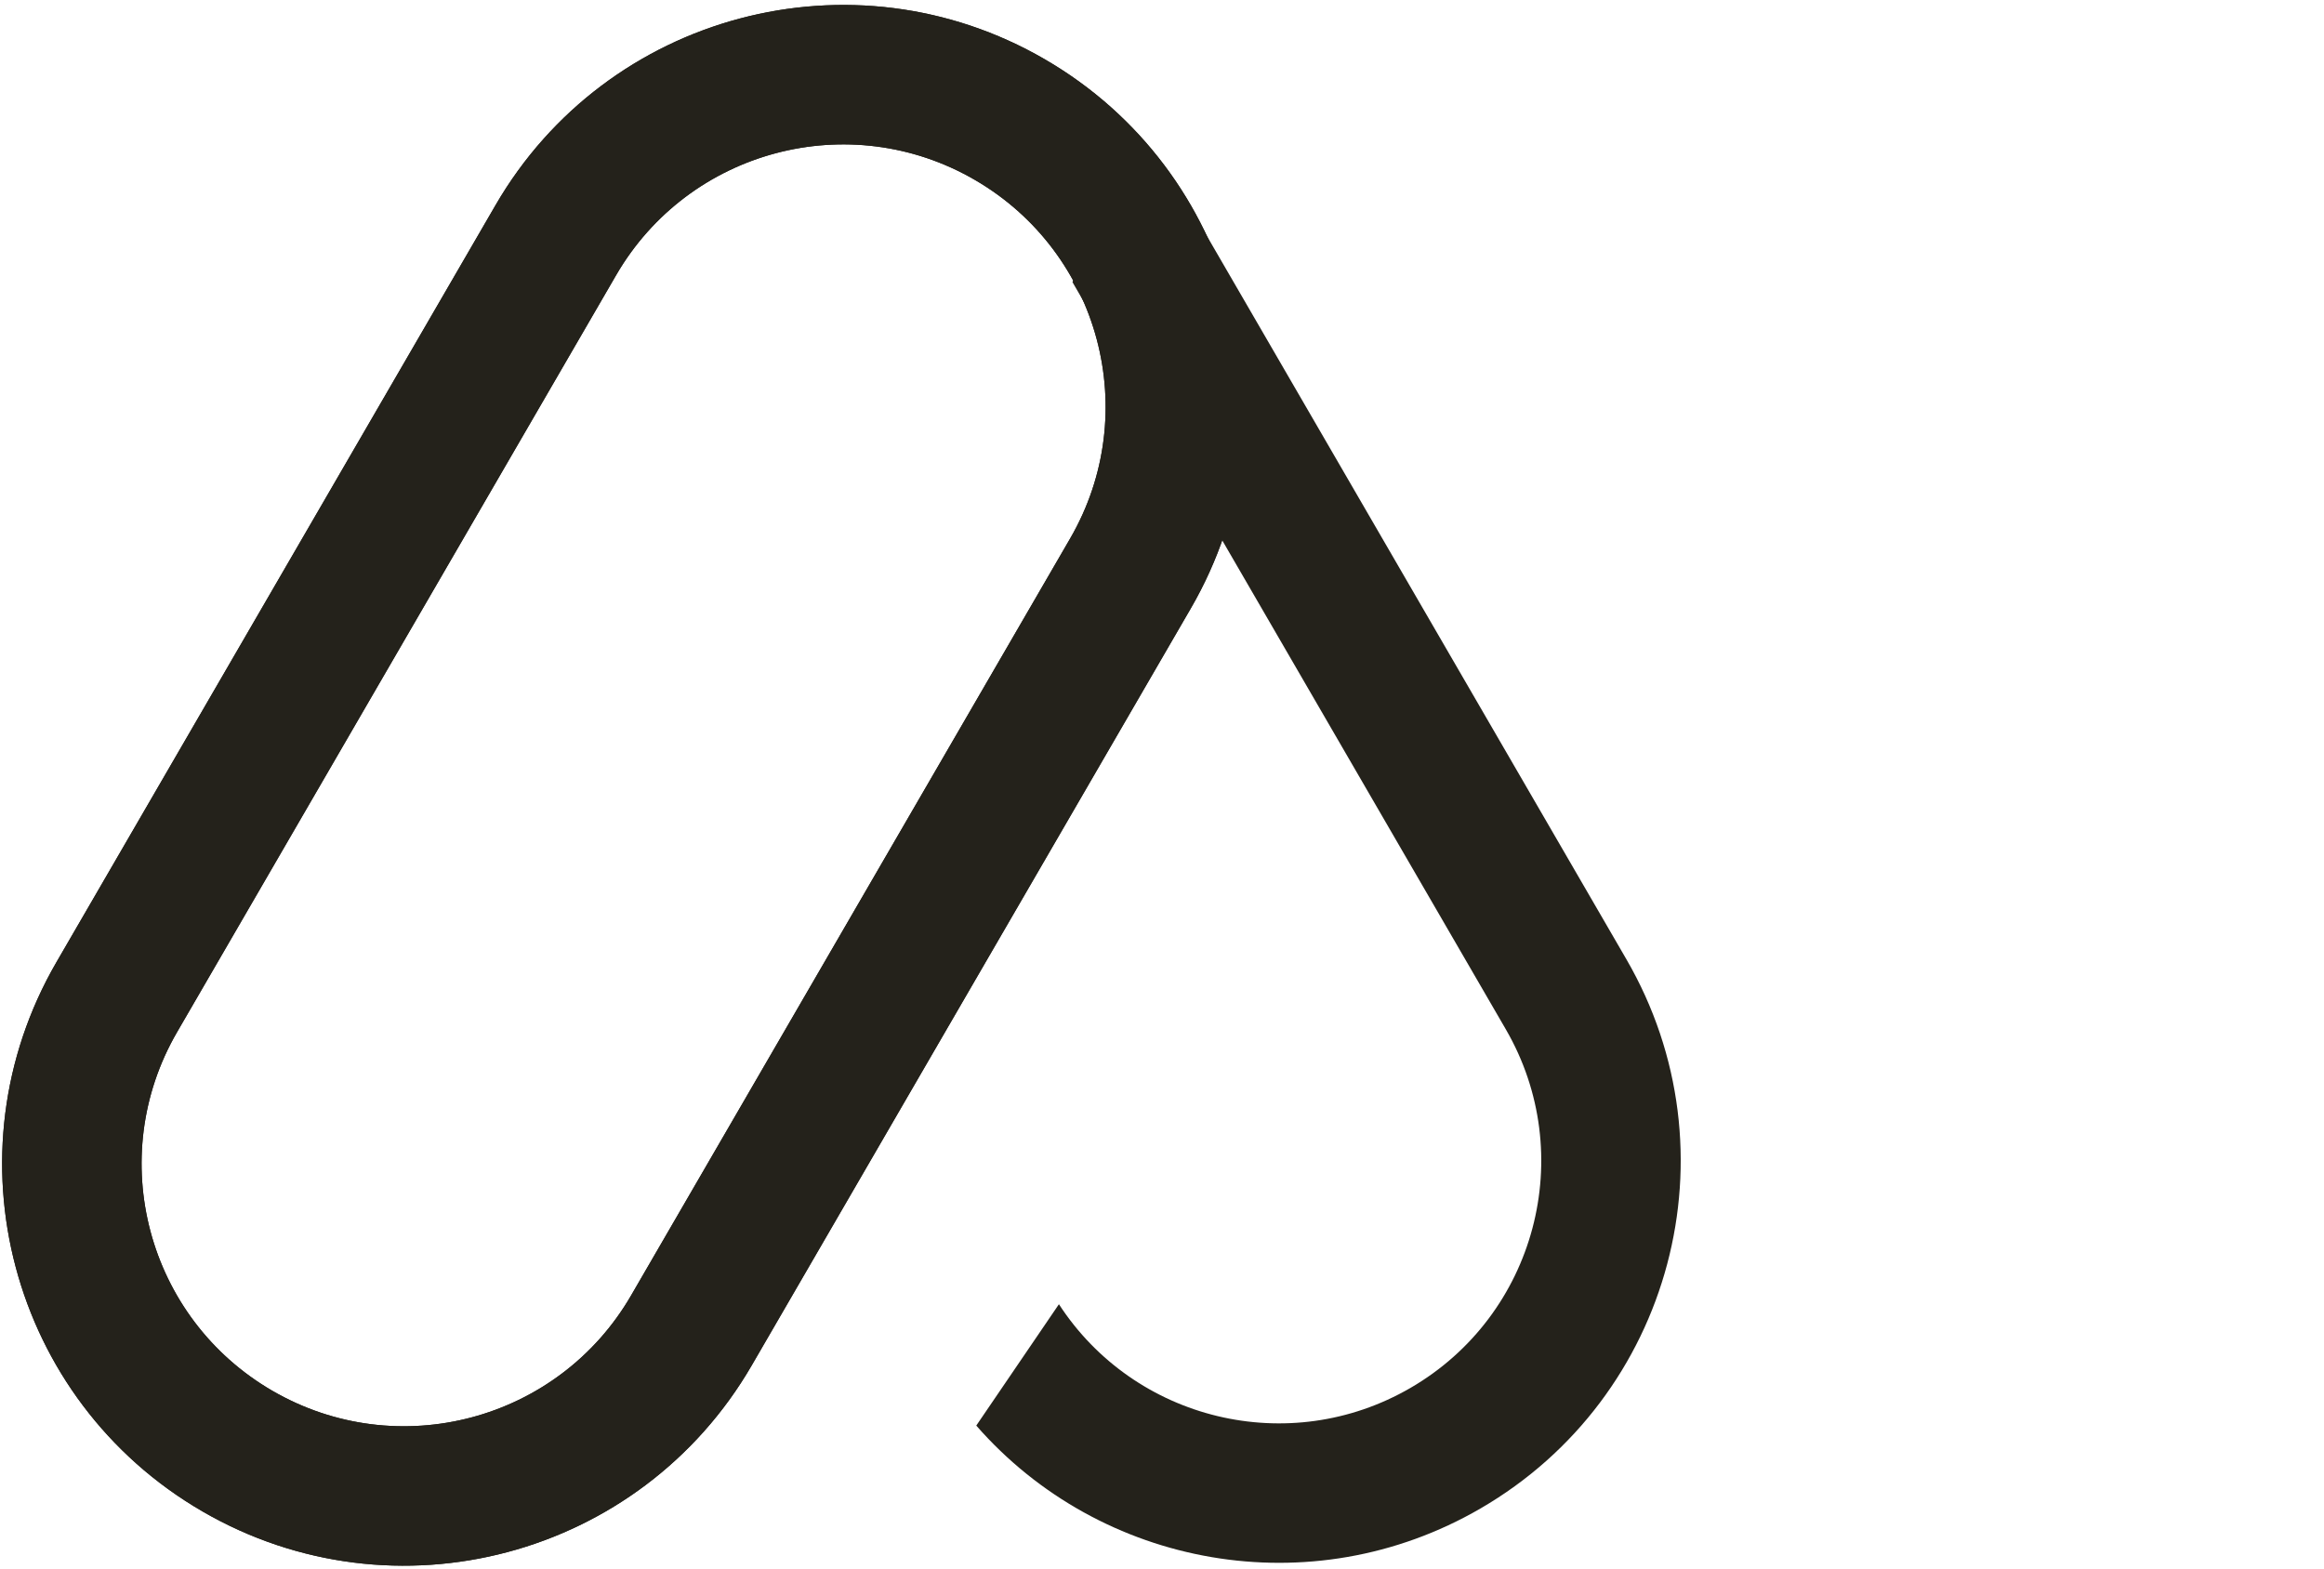  <svg className="h-7 w-auto" viewBox="0 0 400 270" fill="none" xmlns="http://www.w3.org/2000/svg">
                                    <g clip-path="url(#clip0_4_24)">
                                        <path fill="#24221b" className="fill-[#24221B] dark:fill-white" fill-rule="evenodd" clip-rule="evenodd" d="M184.589 48.562L259.174 177.176C271.689 198.757 264.34 226.397 242.76 238.912C221.862 251.03 195.284 244.523 182.258 224.504L168.033 245.393C189.368 269.831 225.685 276.557 254.799 259.673C287.846 240.509 299.1 198.183 279.936 165.136L204.374 34.837C201.937 30.635 199.126 26.786 196.008 23.307L184.589 48.562Z"></path>
                                        <path fill="#24221b" className="fill-[#24221B] dark:fill-white" fill-rule="evenodd" clip-rule="evenodd" d="M184.19 92.696L108.622 222.992C96.106 244.572 68.466 251.92 46.886 239.405C25.305 226.889 17.957 199.249 30.473 177.668L106.042 47.372C118.558 25.792 146.198 18.444 167.778 30.96C189.358 43.476 196.706 71.116 184.19 92.696ZM85.281 35.331C104.447 2.285 146.773 -8.967 179.819 10.199C212.865 29.365 224.117 71.691 204.951 104.737L129.383 235.033C110.217 268.079 67.891 279.331 34.845 260.166C1.799 241 -9.453 198.674 9.712 165.628L85.281 35.331Z"></path>
                                        <path fill="#24221b" className="fill-[#24221B] dark:fill-white" fill-rule="evenodd" clip-rule="evenodd" d="M108.622 222.992L184.19 92.696C196.706 71.116 189.358 43.476 167.778 30.96C146.198 18.444 118.558 25.792 106.042 47.372L30.473 177.668C17.957 199.248 25.305 226.889 46.886 239.405C68.466 251.92 96.106 244.572 108.622 222.992ZM179.819 10.199C146.773 -8.967 104.447 2.285 85.281 35.331L9.712 165.628C-9.454 198.674 1.799 241 34.845 260.166C67.891 279.331 110.217 268.079 129.383 235.033L204.951 104.737C224.117 71.691 212.865 29.365 179.819 10.199Z"></path>
                                      


                                    </g>
                                    <defs>
                                        <clipPath id="clip0_4_24">
                                            <rect width="1206" height="270" fill="white"></rect>
                                        </clipPath>
                                    </defs>
                                </svg>